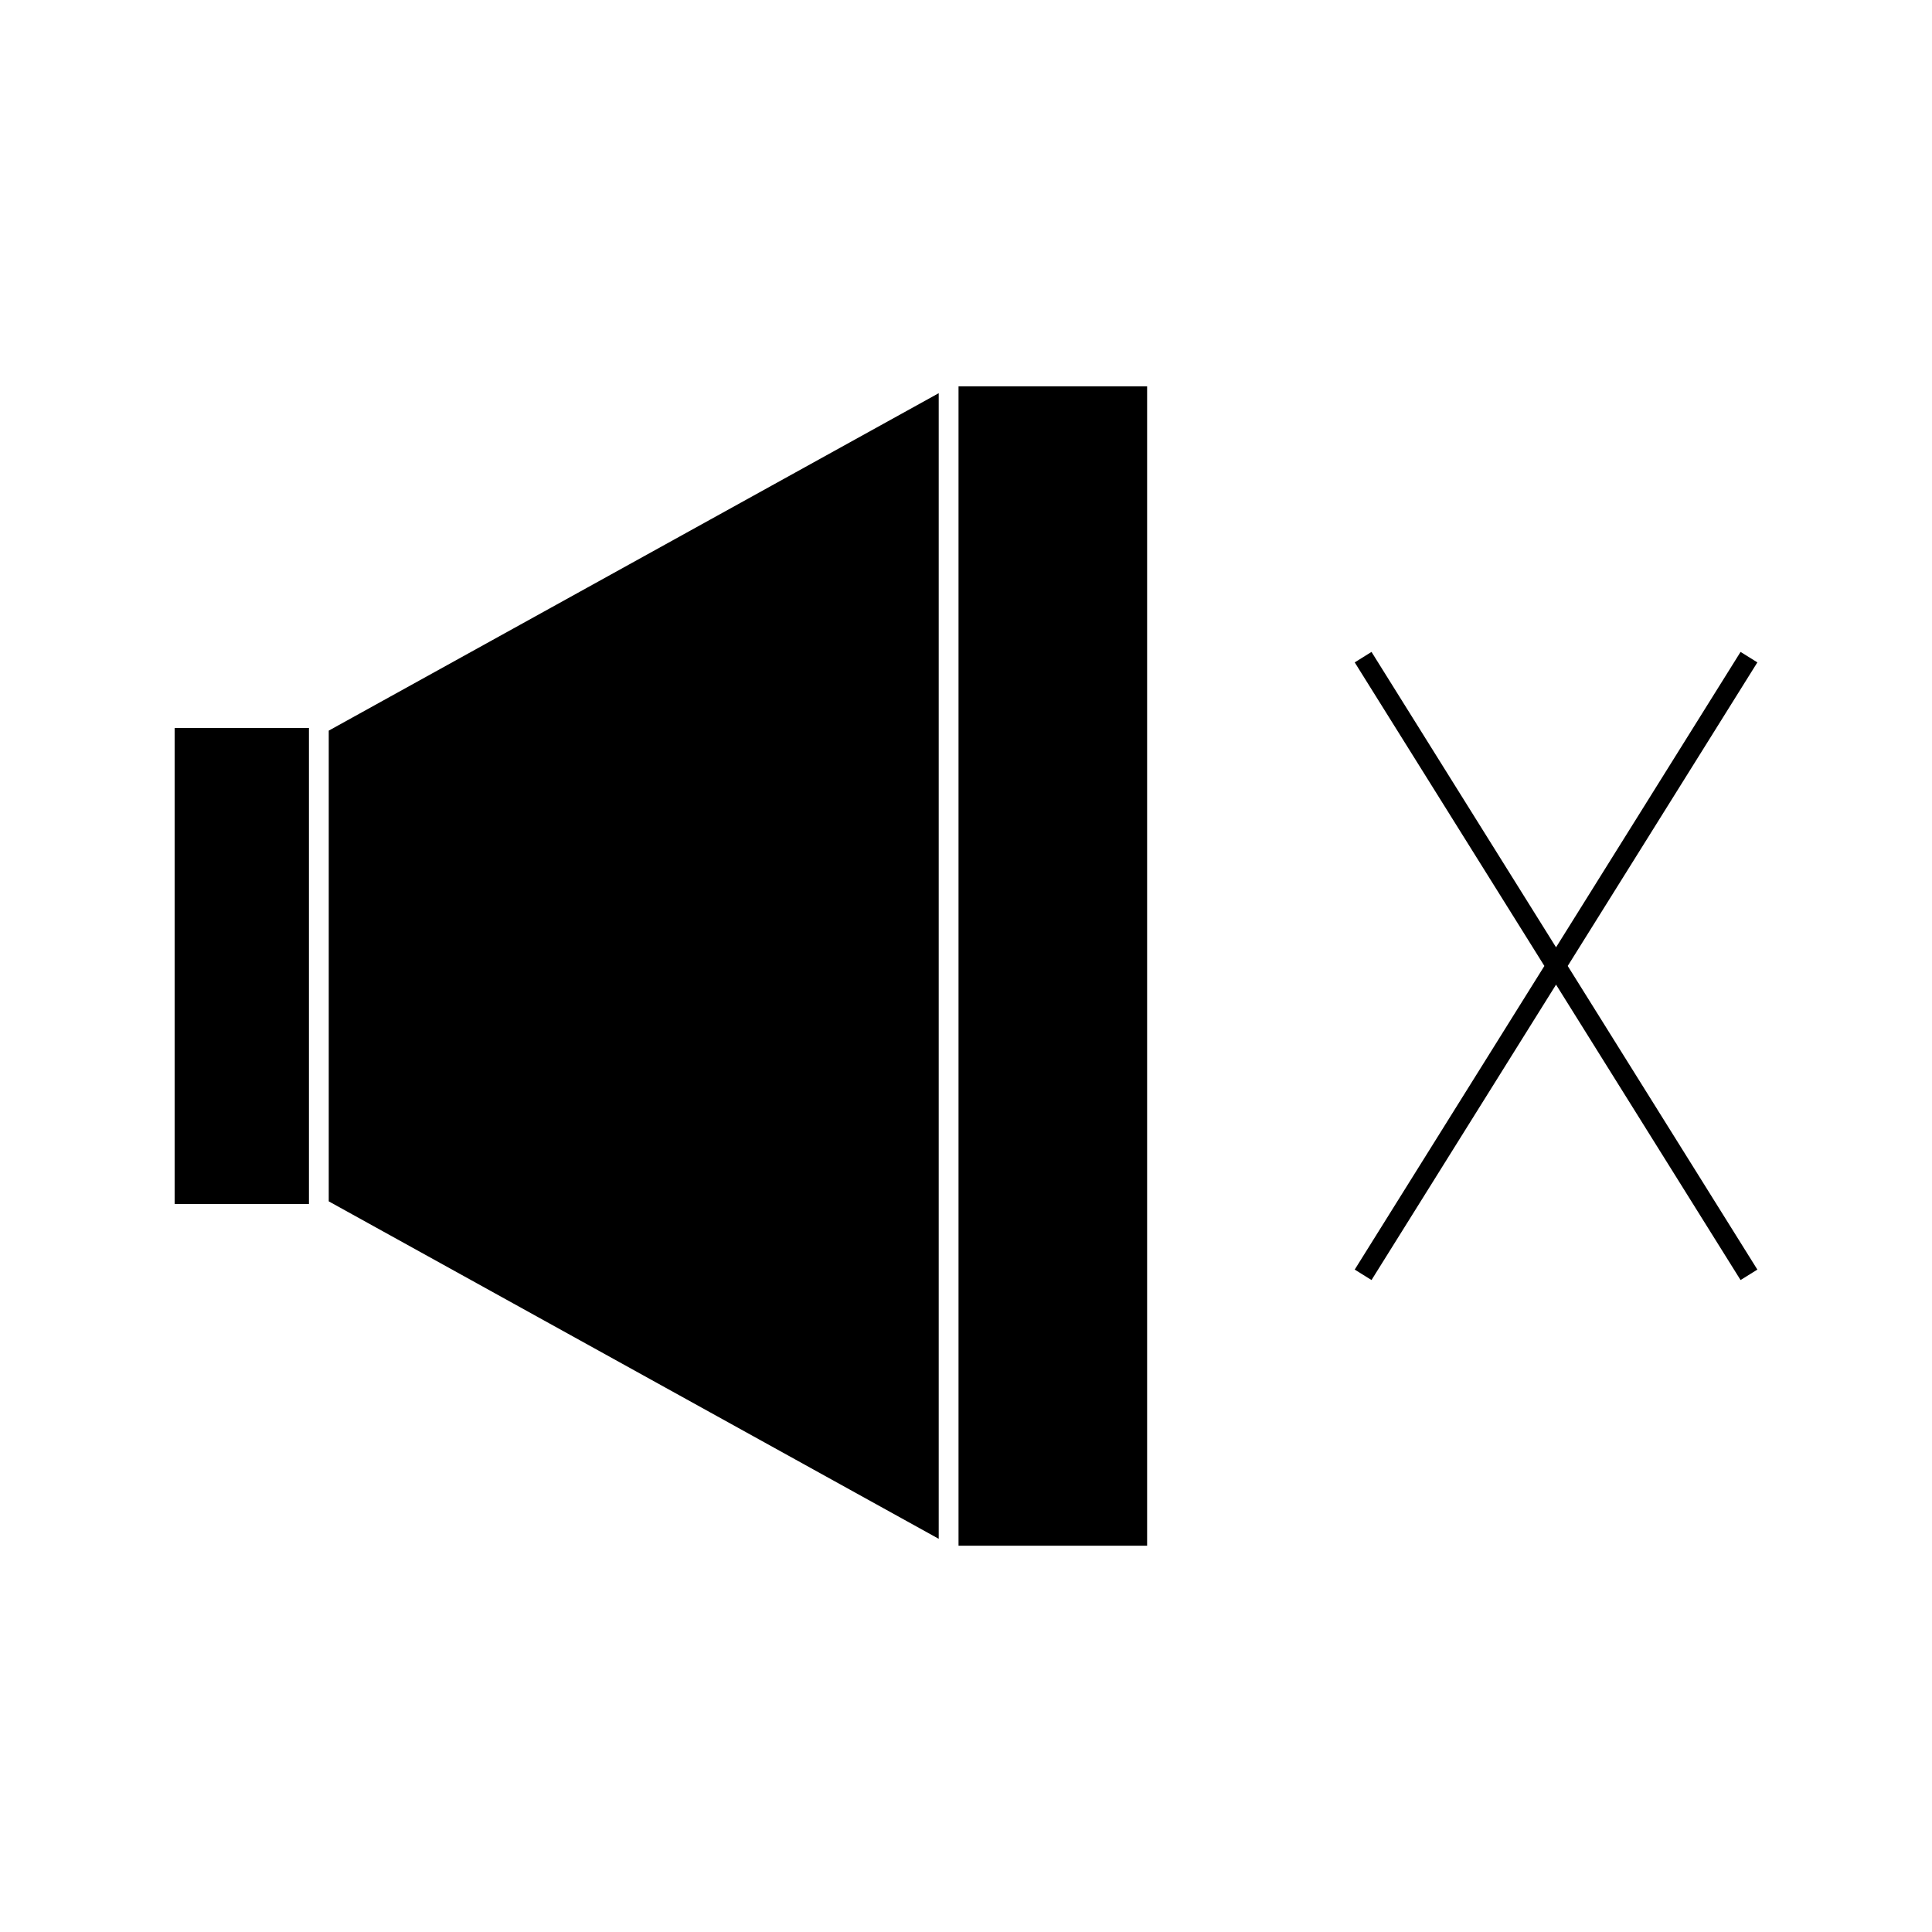 <?xml version="1.0" encoding="UTF-8"?>
<!-- Uploaded to: SVG Repo, www.svgrepo.com, Generator: SVG Repo Mixer Tools -->
<svg fill="#000000" width="800px" height="800px" version="1.1" viewBox="144 144 512 512" xmlns="http://www.w3.org/2000/svg">
 <g>
  <path d="m231.12 462.37 161.65 89.43v-303.6l-161.65 89.426z"/>
  <path d="m190.28 336.92h35.594v126.15h-35.594z"/>
  <path d="m398.02 246.38h49.977v307.25h-49.977z"/>
  <path d="m609.72 319.54-4.453-2.777-48.898 78.285-48.906-78.285-4.449 2.777 50.262 80.449-50.262 80.465 4.449 2.773 48.906-78.289 48.898 78.289 4.453-2.773-50.258-80.465z"/>
 </g>
</svg>